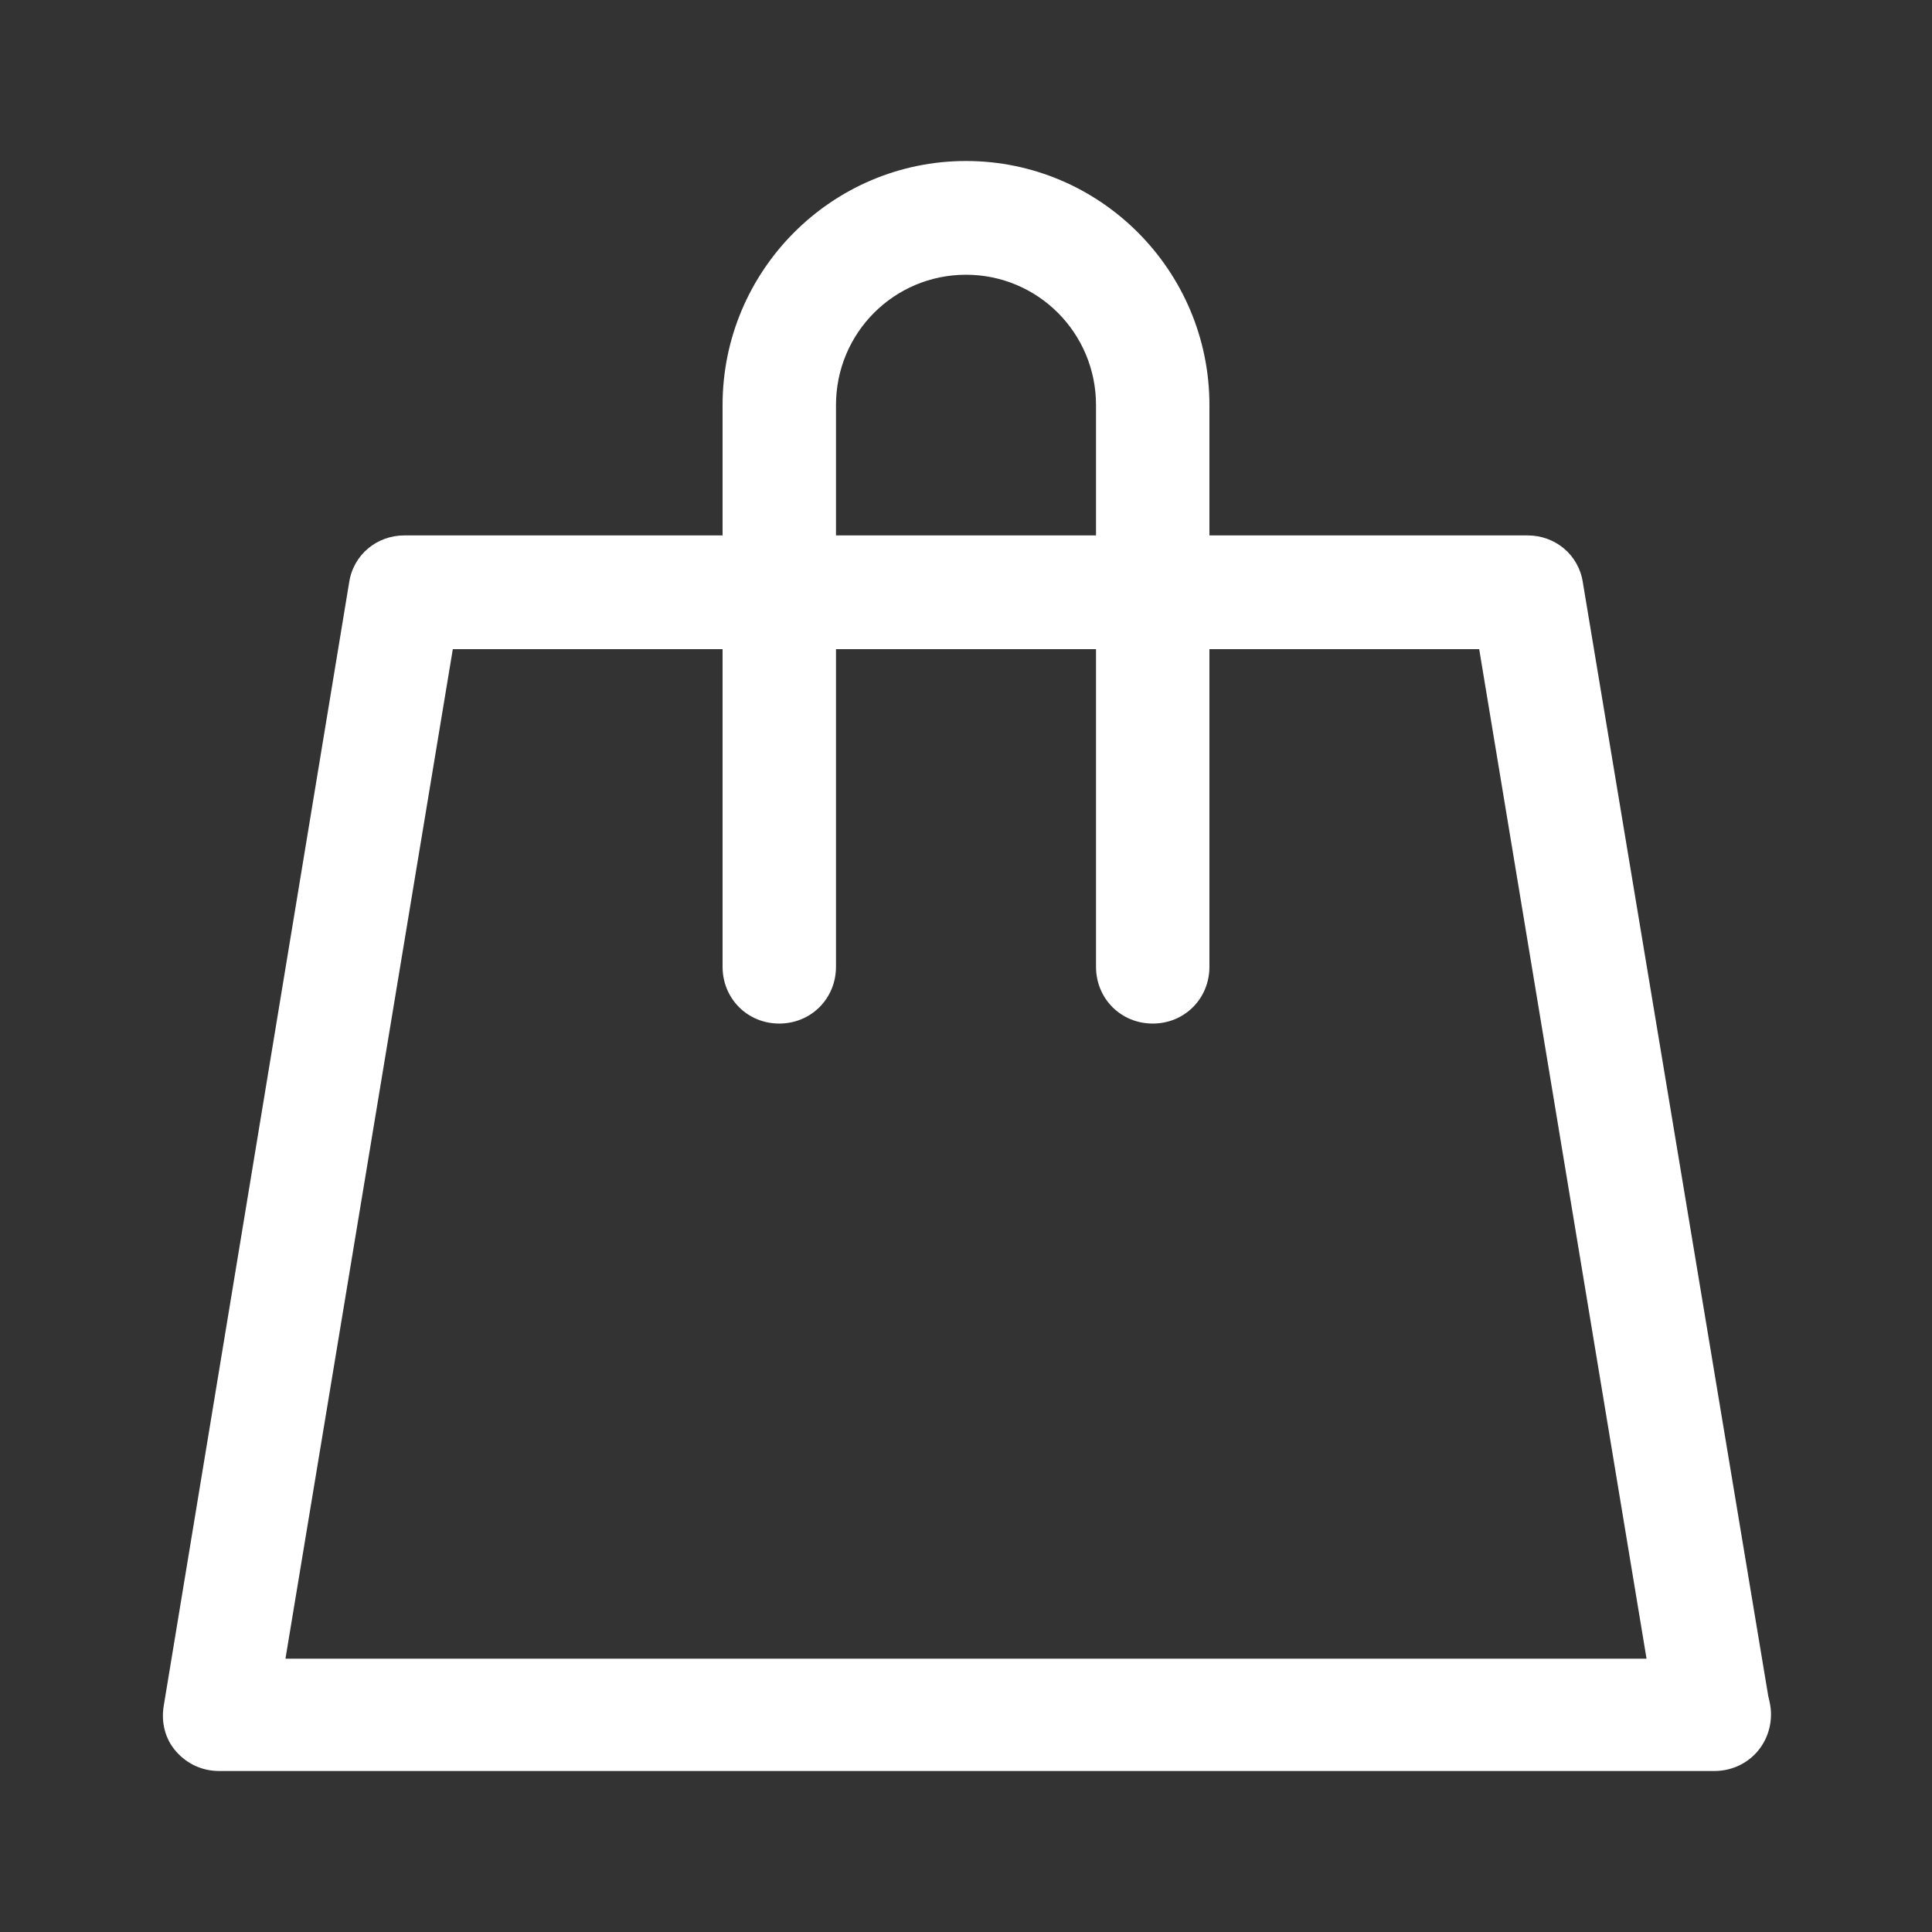 <svg 
 xmlns="http://www.w3.org/2000/svg"
 xmlns:xlink="http://www.w3.org/1999/xlink"
 width="24px" height="24px">
<rect width="100%" height="100%" fill="#333333" stroke="none"/>
<path fill-rule="evenodd"  fill-opacity="0" opacity="0" fill="#fff"
 d="M-0.000,-0.000 L24.000,-0.000 L24.000,24.000 L-0.000,24.000 L-0.000,-0.000 Z"/>
<path fill-rule="evenodd"  fill="#fff"
 d="M19.663,7.237 C19.612,6.892 19.320,6.651 18.976,6.651 L15.024,6.651 L15.024,5.032 C15.024,3.361 13.667,2.000 12.000,2.000 C10.333,2.000 8.976,3.361 8.976,5.032 L8.976,6.651 L5.024,6.651 C4.680,6.651 4.388,6.892 4.337,7.237 L2.034,21.190 C2.000,21.397 2.051,21.604 2.189,21.759 C2.326,21.914 2.515,22.000 2.722,22.000 L21.278,22.000 C21.278,22.000 21.278,22.000 21.296,22.000 C21.691,22.000 22.000,21.690 22.000,21.294 C22.000,21.208 21.983,21.139 21.966,21.070 L19.663,7.237 ZM10.385,5.032 C10.385,4.136 11.106,3.413 12.000,3.413 C12.893,3.413 13.615,4.136 13.615,5.032 L13.615,6.651 L10.385,6.651 L10.385,5.032 ZM3.546,20.605 L5.625,8.064 L8.976,8.064 L8.976,12.009 C8.976,12.405 9.285,12.715 9.680,12.715 C10.075,12.715 10.385,12.405 10.385,12.009 L10.385,8.064 L13.615,8.064 L13.615,12.009 C13.615,12.405 13.924,12.715 14.320,12.715 C14.715,12.715 15.024,12.405 15.024,12.009 L15.024,8.064 L18.375,8.064 L20.454,20.605 L3.546,20.605 Z"/>
</svg>